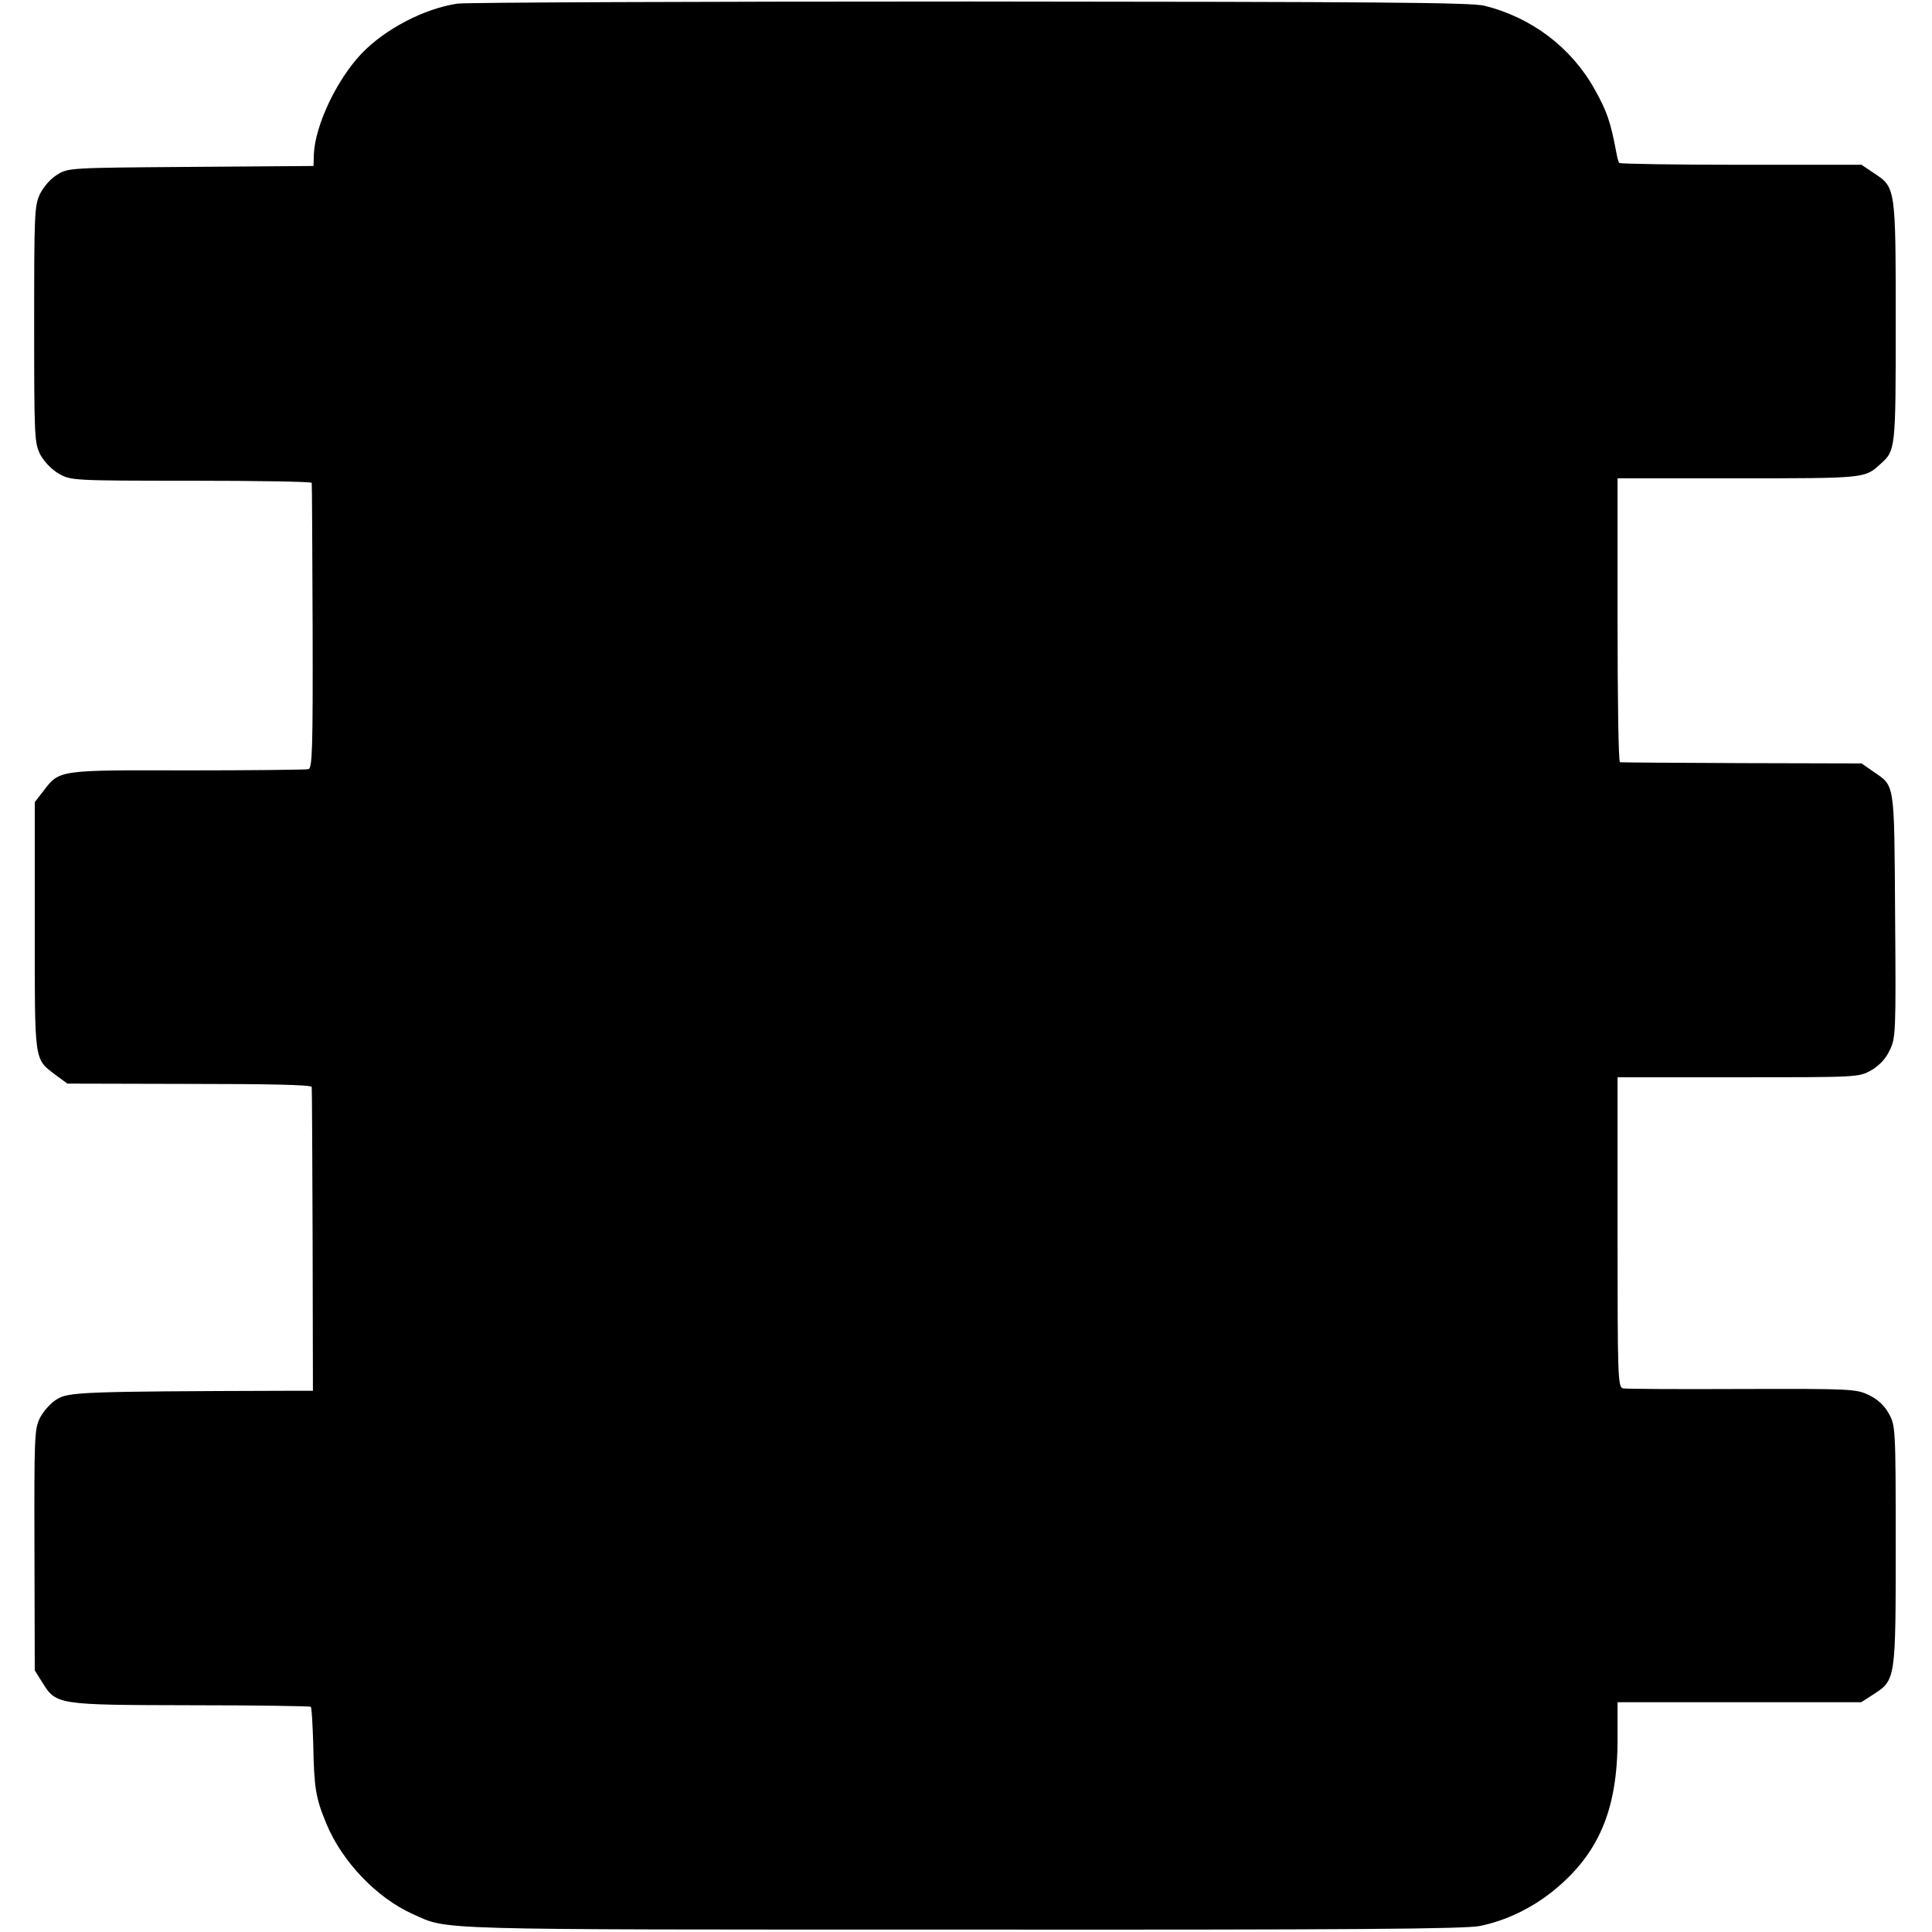 <?xml version="1.0" standalone="no"?>
<!DOCTYPE svg PUBLIC "-//W3C//DTD SVG 20010904//EN"
 "http://www.w3.org/TR/2001/REC-SVG-20010904/DTD/svg10.dtd">
<svg version="1.0" xmlns="http://www.w3.org/2000/svg"
 width="639pt" height="639pt" viewBox="0 0 639 639"
 preserveAspectRatio="xMidYMid meet">
<g transform="translate(0,639) scale(0.1,-0.1)"
fill="#000000" stroke="none">
<path d="M1513 6378 c-109 -16 -240 -84 -318 -166 -82 -87 -153 -237 -157
-333 l-1 -38 -406 -3 c-402 -3 -406 -3 -442 -26 -22 -13 -45 -40 -57 -64 -18
-39 -19 -65 -19 -432 0 -376 1 -392 21 -431 13 -23 37 -48 61 -62 40 -22 43
-23 438 -23 218 0 397 -3 398 -7 1 -5 2 -218 3 -476 1 -408 -1 -468 -14 -471
-8 -2 -188 -4 -400 -4 -430 1 -423 2 -477 -69 l-28 -36 0 -412 c0 -458 -3
-435 71 -492 l37 -27 403 -1 c263 0 404 -3 405 -10 1 -5 2 -234 3 -508 l1
-497 -90 0 c-674 -2 -718 -4 -757 -28 -20 -12 -45 -40 -56 -62 -18 -37 -19
-61 -18 -437 l1 -398 24 -38 c47 -76 48 -76 492 -77 216 0 395 -3 397 -5 3 -3
6 -58 8 -122 3 -150 8 -179 44 -266 52 -125 167 -245 286 -298 119 -53 34 -51
1818 -51 1288 -1 1664 2 1711 12 84 17 170 58 241 115 151 122 214 268 214
502 l0 123 403 0 403 0 42 27 c72 47 72 50 72 496 0 387 -1 392 -23 432 -15
27 -37 47 -66 61 -42 20 -57 21 -420 20 -207 -1 -384 0 -393 2 -17 4 -18 37
-18 516 l0 513 399 0 c398 0 398 0 440 23 27 16 48 38 61 66 20 41 21 57 18
446 -3 447 0 426 -72 476 l-39 27 -396 1 c-218 1 -399 2 -403 3 -5 0 -8 212
-8 470 l0 469 398 0 c419 0 420 0 470 46 52 46 52 47 52 471 0 447 0 445 -73
493 l-40 27 -398 0 c-219 0 -400 3 -403 6 -3 2 -7 18 -10 34 -19 102 -31 137
-72 210 -77 138 -208 237 -364 276 -45 11 -355 13 -1701 14 -905 0 -1668 -3
-1696 -7z"/>
</g>
</svg>
